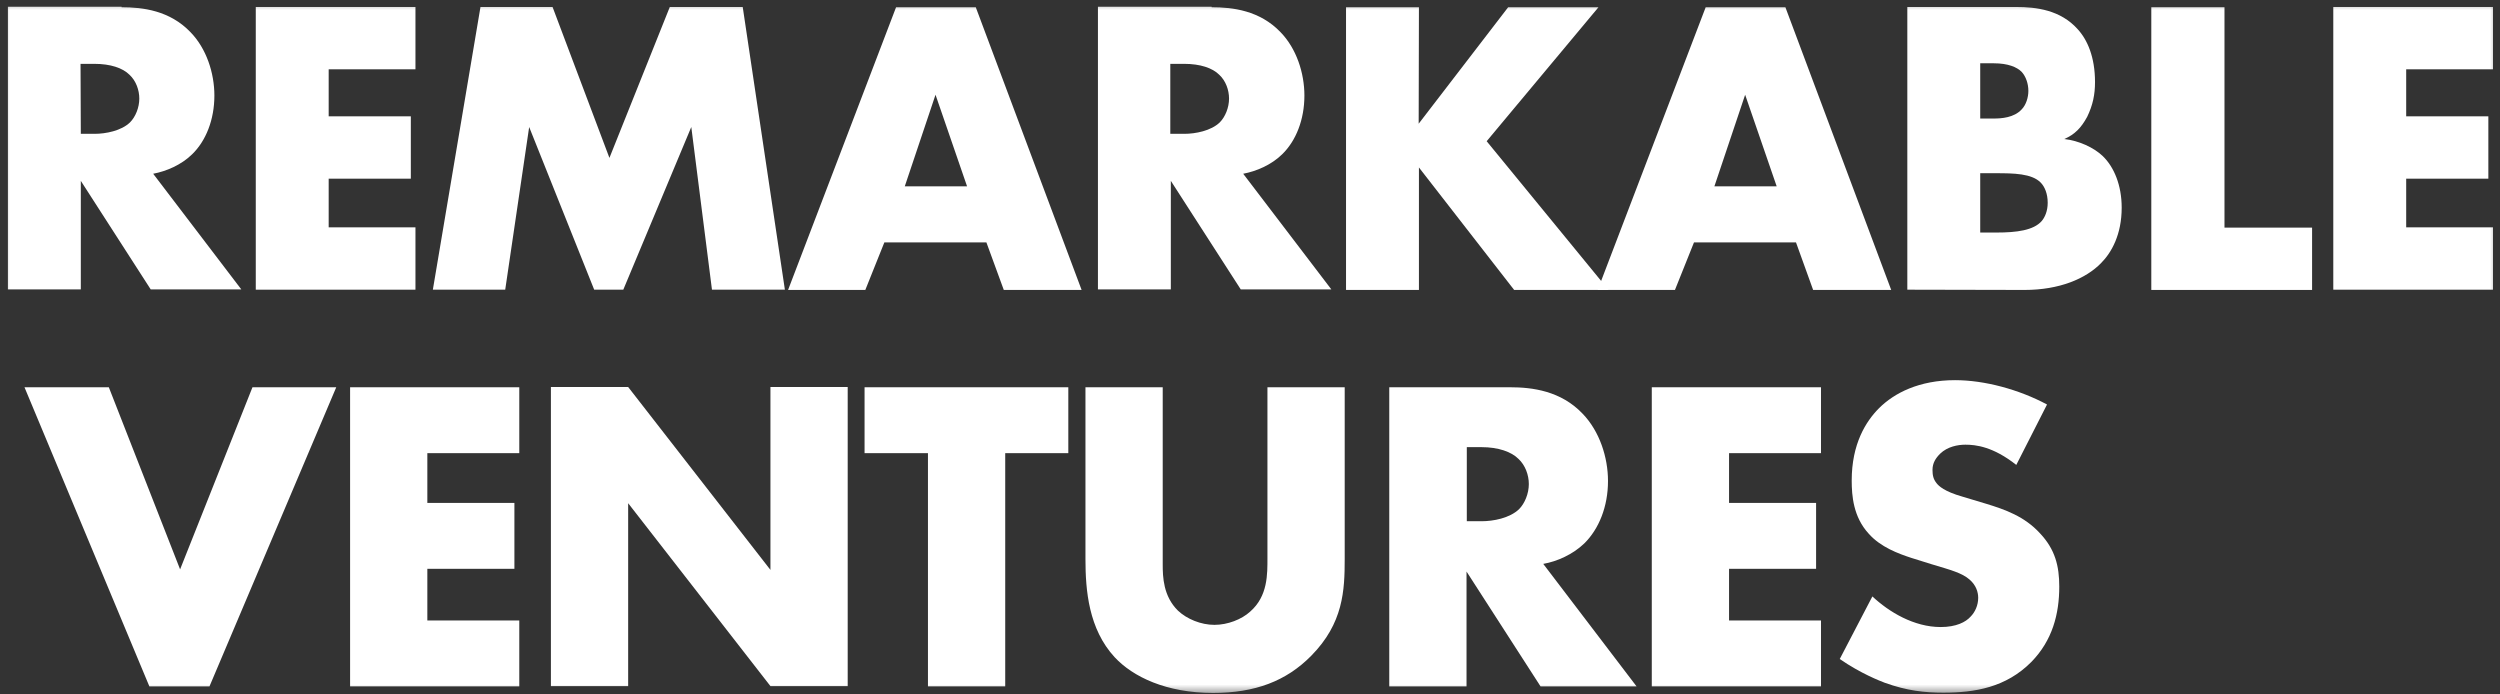 <svg width="126" height="35" viewBox="0 0 126 35" fill="none" xmlns="http://www.w3.org/2000/svg">
<rect x="0" y="0" width="126" height="35" fill="#333333" stroke="none"/>
<g clip-path="url(#clip0_732_3520)">
<mask id="mask0_732_3520" style="mask-type:luminance" maskUnits="userSpaceOnUse" x="0" y="0" width="126" height="35">
<path d="M126 0H0V35H126V0Z" fill="white"/>
</mask>
<g mask="url(#mask0_732_3520)">
<path d="M6.129 0.365C7.199 0.365 8.556 0.531 9.598 1.619C10.407 2.446 10.805 3.686 10.805 4.816C10.805 6.029 10.38 7.104 9.68 7.779C9.132 8.316 8.378 8.633 7.72 8.757L12.162 14.586H7.596L4.073 9.115V14.586H0.398V0.338H6.129V0.365ZM4.073 6.745H4.772C5.321 6.745 6.116 6.594 6.554 6.167C6.829 5.891 7.021 5.423 7.021 4.968C7.021 4.541 6.856 4.072 6.527 3.769C6.184 3.425 5.567 3.218 4.758 3.218H4.059L4.073 6.745Z" fill="white"/>
<path d="M20.939 3.493H16.565V5.863H20.706V9.005H16.565V11.458H20.939V14.6H12.891V0.352H20.939V3.493Z" fill="white"/>
<path d="M21.816 14.6L24.216 0.352H27.849L30.715 7.958L33.758 0.352H37.433L39.558 14.6H35.883L34.841 6.401L31.414 14.6H29.947L26.67 6.401L25.463 14.6H21.816Z" fill="white"/>
<path d="M49.714 12.216H44.572L43.612 14.613H39.719L45.162 0.365H49.179L54.513 14.613H50.591L49.714 12.216ZM48.74 9.391L47.15 4.775L45.601 9.391H48.74Z" fill="white"/>
<path d="M61.067 0.365C62.136 0.365 63.494 0.531 64.536 1.619C65.345 2.446 65.742 3.686 65.742 4.816C65.742 6.029 65.317 7.104 64.618 7.779C64.07 8.316 63.316 8.633 62.657 8.757L67.1 14.586H62.534L59.01 9.115V14.586H55.336V0.338H61.067V0.365ZM58.997 6.745H59.696C60.244 6.745 61.039 6.594 61.478 6.167C61.752 5.891 61.944 5.423 61.944 4.968C61.944 4.541 61.78 4.072 61.451 3.769C61.108 3.425 60.491 3.218 59.682 3.218H58.983V6.745H58.997Z" fill="white"/>
<path d="M71.501 6.235L76.011 0.365H80.563L74.928 7.117L81.07 14.613H76.313L71.514 8.44V14.613H67.84V0.365H71.514L71.501 6.235Z" fill="white"/>
<path d="M90.518 12.217H85.377L84.417 14.614H80.523L85.966 0.366H89.984L95.317 14.614H91.382L90.518 12.217ZM89.545 9.392L87.955 4.776L86.405 9.392H89.545Z" fill="white"/>
<path d="M96.129 14.6V0.352H101.613C102.628 0.352 103.848 0.503 104.712 1.468C105.205 2.005 105.589 2.873 105.589 4.141C105.589 4.761 105.48 5.298 105.192 5.891C104.89 6.442 104.575 6.773 104.04 7.007C104.78 7.09 105.521 7.434 105.973 7.861C106.549 8.413 106.933 9.336 106.933 10.466C106.933 11.816 106.426 12.726 105.891 13.263C105.123 14.048 103.793 14.613 102.038 14.613L96.129 14.6ZM99.803 5.974H100.489C100.873 5.974 101.503 5.932 101.887 5.519C102.12 5.285 102.23 4.899 102.23 4.582C102.23 4.224 102.107 3.852 101.887 3.617C101.654 3.383 101.202 3.19 100.489 3.19H99.803V5.974ZM99.803 11.72H100.626C101.641 11.72 102.491 11.609 102.902 11.141C103.066 10.948 103.204 10.631 103.204 10.218C103.204 9.763 103.053 9.405 102.847 9.198C102.395 8.743 101.49 8.73 100.571 8.73H99.803V11.72Z" fill="white"/>
<path d="M112.114 0.365V11.472H116.529V14.613H108.426V0.365H112.114Z" fill="white"/>
<path d="M125.646 3.493H121.272V5.863H125.413V9.005H121.272V11.458H125.646V14.6H117.598V0.352H125.646V3.493Z" fill="white"/>
<path d="M5.485 19.518L9.077 28.696L12.724 19.518H16.947L10.558 34.593H7.528L1.234 19.518H5.485Z" fill="white"/>
<path d="M26.172 22.839H21.538V25.347H25.926V28.668H21.538V31.272H26.172V34.593H17.645V19.518H26.172V22.839Z" fill="white"/>
<path d="M27.766 34.58V19.505H31.659L38.83 28.723V19.505H42.724V34.58H38.83L31.659 25.361V34.58H27.766Z" fill="white"/>
<path d="M50.663 22.839V34.593H46.769V22.839H43.574V19.518H53.843V22.839H50.663Z" fill="white"/>
<path d="M58.601 19.518V28.448C58.601 29.081 58.628 30.046 59.369 30.776C59.821 31.203 60.534 31.493 61.206 31.493C61.878 31.493 62.577 31.217 63.002 30.831C63.907 30.046 63.879 28.93 63.879 28.103V19.518H67.773V28.172C67.773 29.757 67.705 31.41 66.087 33.05C64.825 34.331 63.249 34.924 61.137 34.924C58.779 34.924 57.093 34.111 56.174 33.119C54.871 31.7 54.707 29.77 54.707 28.172V19.518H58.601Z" fill="white"/>
<path d="M76.107 19.518C77.231 19.518 78.671 19.698 79.768 20.855C80.618 21.737 81.043 23.046 81.043 24.245C81.043 25.526 80.59 26.656 79.85 27.387C79.26 27.951 78.479 28.296 77.78 28.42L82.482 34.593H77.643L73.913 28.806V34.593H70.019V19.518H76.107ZM73.927 26.27H74.667C75.257 26.27 76.08 26.119 76.559 25.664C76.847 25.375 77.053 24.879 77.053 24.396C77.053 23.942 76.875 23.446 76.532 23.129C76.176 22.77 75.517 22.536 74.667 22.536H73.927V26.27Z" fill="white"/>
<path d="M91.778 22.839H87.144V25.347H91.531V28.668H87.144V31.272H91.778V34.593H83.25V19.518H91.778V22.839Z" fill="white"/>
<path d="M94.368 30.06C95.204 30.845 96.466 31.603 97.809 31.603C98.591 31.603 99.071 31.355 99.317 31.079C99.537 30.859 99.701 30.515 99.701 30.129C99.701 29.839 99.592 29.495 99.276 29.219C98.892 28.875 98.303 28.723 97.343 28.434L96.329 28.117C95.698 27.91 94.779 27.579 94.176 26.89C93.408 26.05 93.326 24.989 93.326 24.217C93.326 22.371 94.039 21.241 94.697 20.579C95.465 19.808 96.726 19.16 98.536 19.16C100.017 19.16 101.758 19.629 103.17 20.387L101.621 23.432C100.455 22.509 99.578 22.412 99.057 22.412C98.673 22.412 98.152 22.509 97.782 22.867C97.562 23.087 97.398 23.335 97.398 23.68C97.398 23.955 97.439 24.148 97.604 24.355C97.713 24.493 97.987 24.768 98.906 25.03L100.099 25.389C101.045 25.678 102.032 26.022 102.814 26.877C103.581 27.69 103.787 28.53 103.787 29.564C103.787 30.942 103.444 32.278 102.375 33.367C101.1 34.648 99.537 34.91 97.946 34.91C97 34.91 96.109 34.814 94.999 34.414C94.752 34.318 93.806 33.959 92.723 33.215L94.368 30.06Z" fill="white"/>
</g>
</g>
<defs>
<clipPath id="clip0_732_3520">
<rect width="126" height="35" fill="white"/>
</clipPath>
</defs>
</svg>
